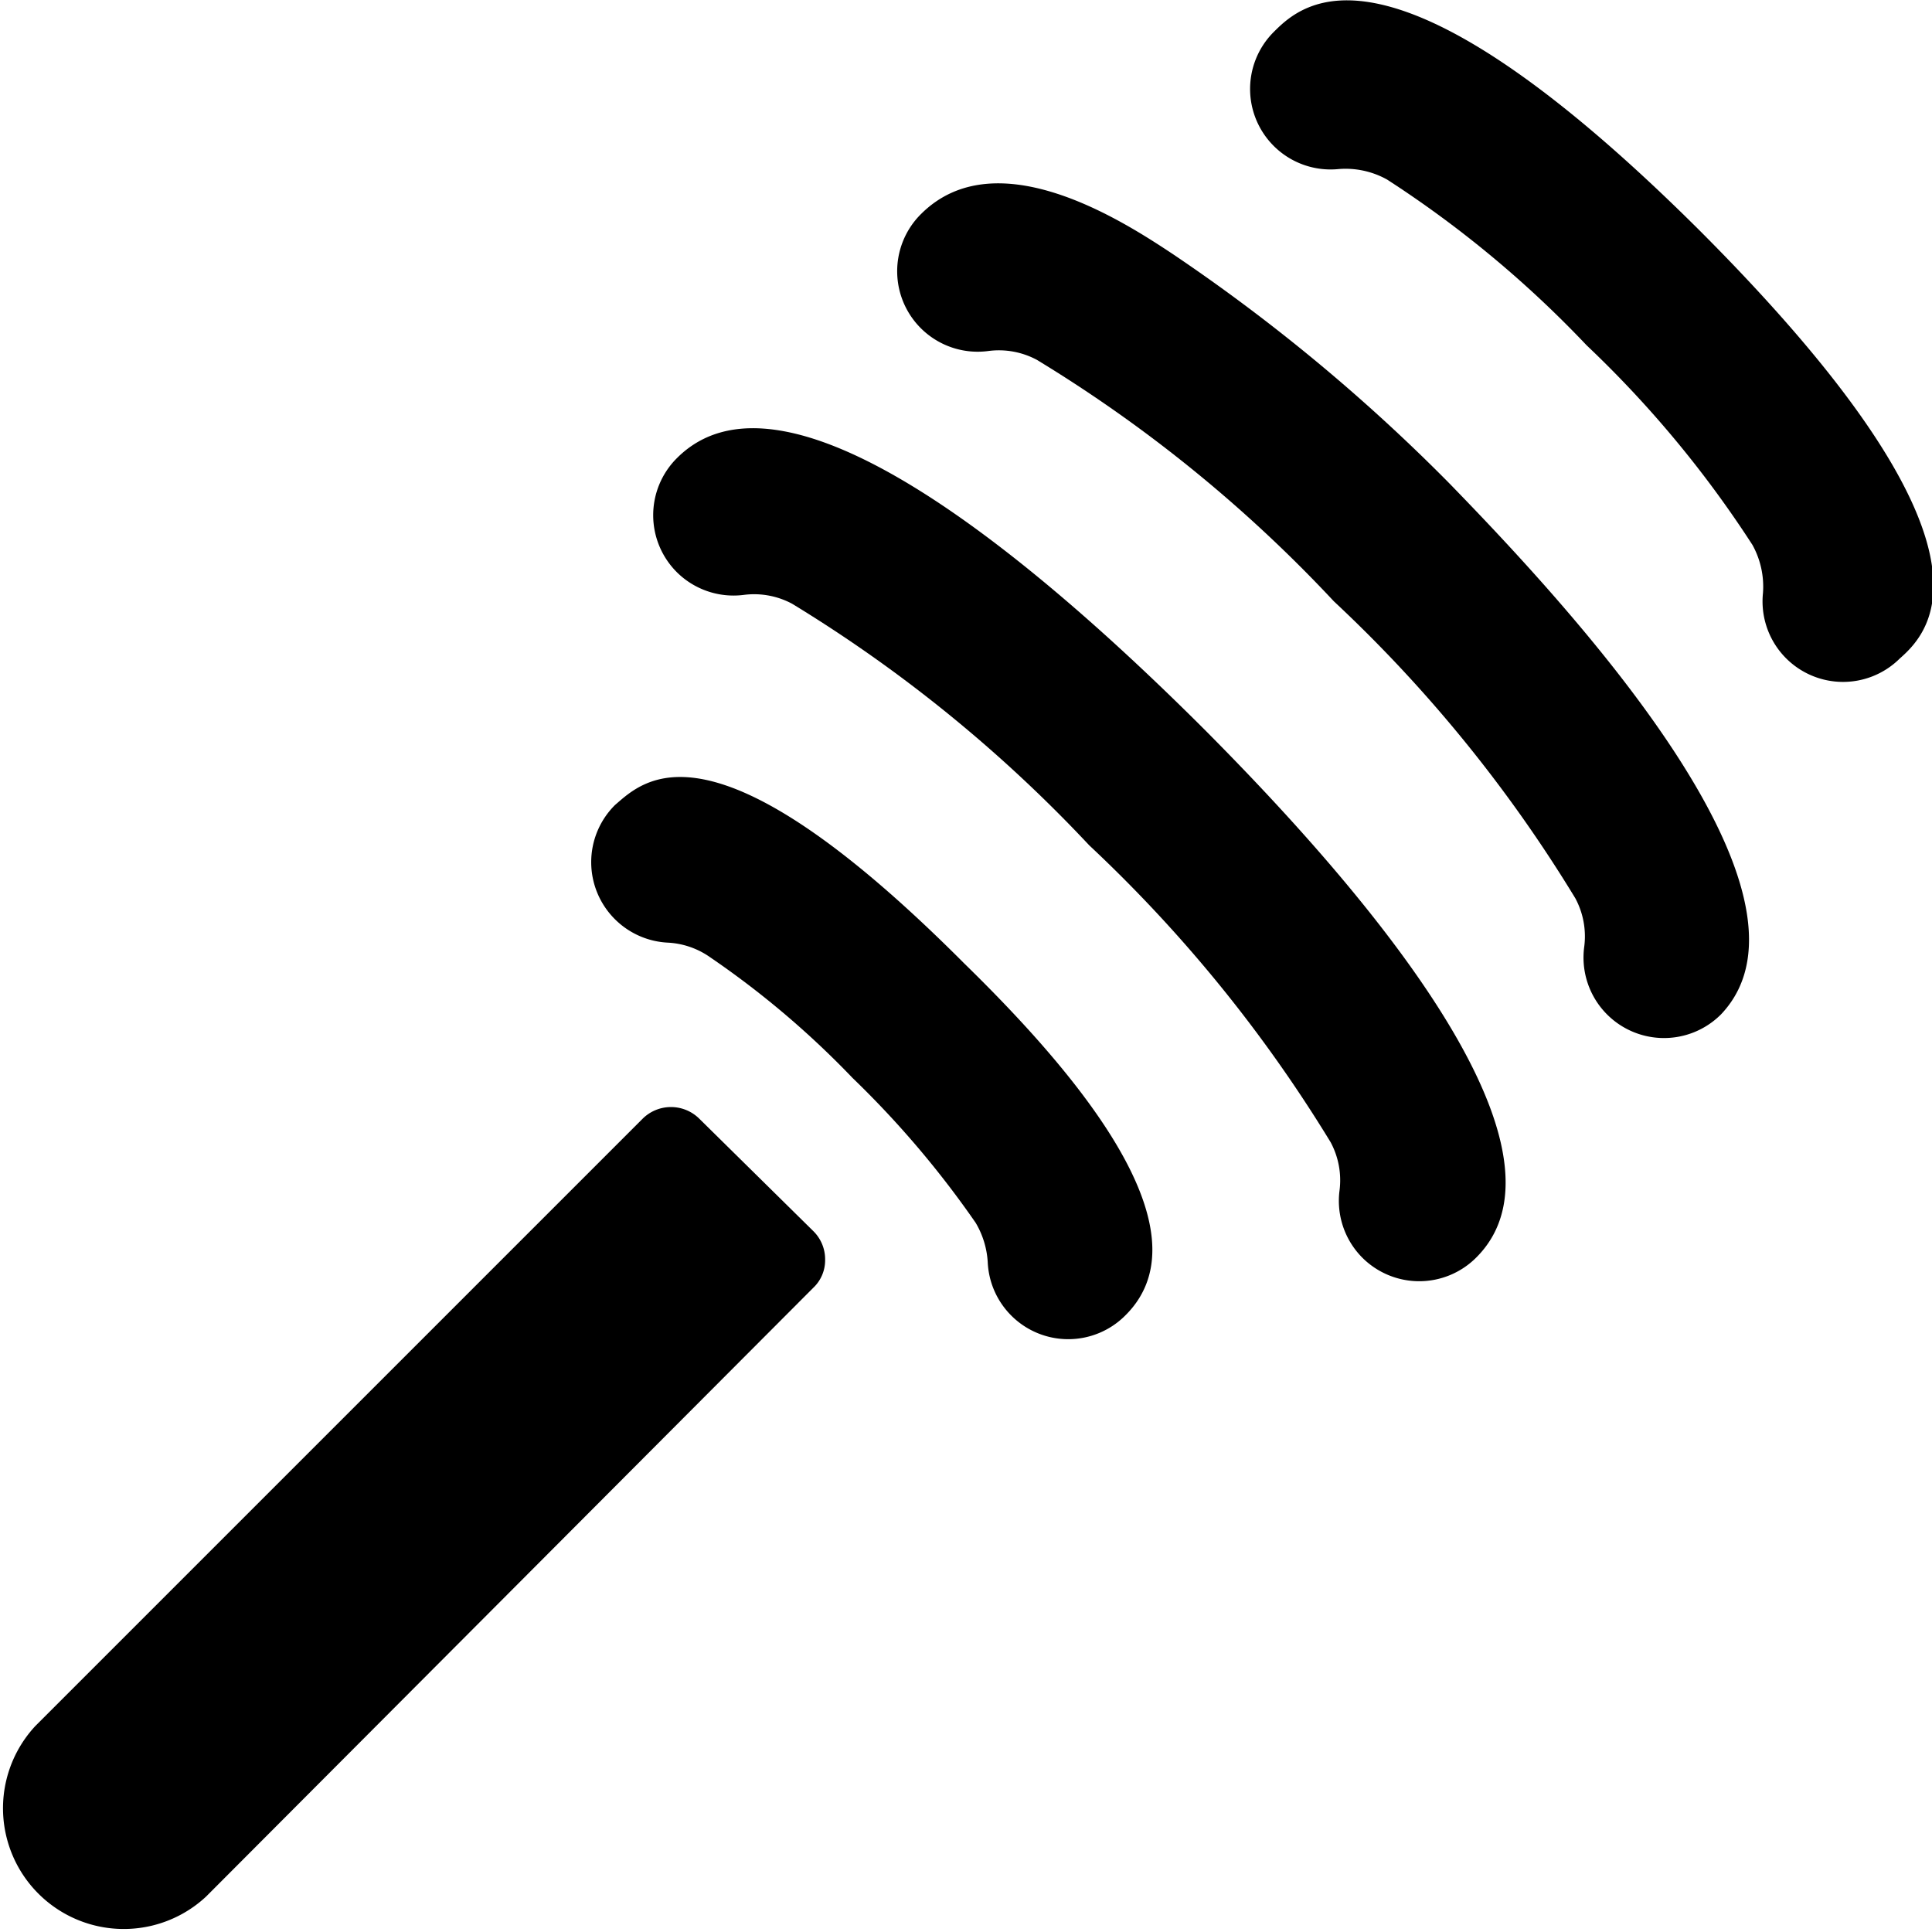 <svg xmlns="http://www.w3.org/2000/svg" viewBox="0 0 24 24"><g><path d="M8.69 13.9a0.5 0.5 0 0 0 -0.71 0L0.44 21.44a1.5 1.5 0 0 0 2.12 2.12L10.1 16a0.47 0.47 0 0 0 0.15 -0.35 0.49 0.49 0 0 0 -0.15 -0.36Z" fill="#000000" stroke-width="1"></path><path d="M7.64 10a1 1 0 0 0 0 1.42 1 1 0 0 0 0.66 0.29 1 1 0 0 1 0.49 0.16 11.14 11.14 0 0 1 1.8 1.52 11.93 11.93 0 0 1 1.53 1.8 1.08 1.08 0 0 1 0.15 0.49 1 1 0 0 0 0.29 0.66 1 1 0 0 0 1.42 0c1.09 -1.08 -0.72 -3.12 -2 -4.37C8.84 8.82 8 9.69 7.64 10Z" fill="#000000" stroke-width="1"></path><path d="M21.13 2.88C17.24 -1 16.17 0.05 15.82 0.4a1 1 0 0 0 0.81 1.7 1.06 1.06 0 0 1 0.6 0.13 13.53 13.53 0 0 1 2.48 2.06 13.53 13.53 0 0 1 2.06 2.48 1.07 1.07 0 0 1 0.13 0.6 1 1 0 0 0 1.7 0.81c0.4 -0.35 1.4 -1.42 -2.47 -5.3Z" fill="#000000" stroke-width="1"></path><path d="M8.41 5.69a1 1 0 0 0 0 1.42 1 1 0 0 0 0.83 0.28 1 1 0 0 1 0.6 0.11 17.6 17.6 0 0 1 3.69 3 17.6 17.6 0 0 1 3 3.69 1 1 0 0 1 0.11 0.6 1 1 0 0 0 0.28 0.83 1 1 0 0 0 1.42 0c1.47 -1.47 -1.9 -5.07 -3.36 -6.54 -2.29 -2.29 -5.26 -4.7 -6.57 -3.39Z" fill="#000000" stroke-width="1"></path><path d="M14.56 3.15c-0.59 -0.39 -2.18 -1.43 -3.12 -0.49a1 1 0 0 0 0.84 1.7 1 1 0 0 1 0.6 0.11 17.44 17.44 0 0 1 3.69 3 17.44 17.44 0 0 1 3 3.69 1 1 0 0 1 0.11 0.6 1 1 0 0 0 1.7 0.84C22.81 11.09 19.45 7.49 18 6a22.51 22.51 0 0 0 -3.44 -2.85Z" fill="#000000" stroke-width="1"></path></g></svg>